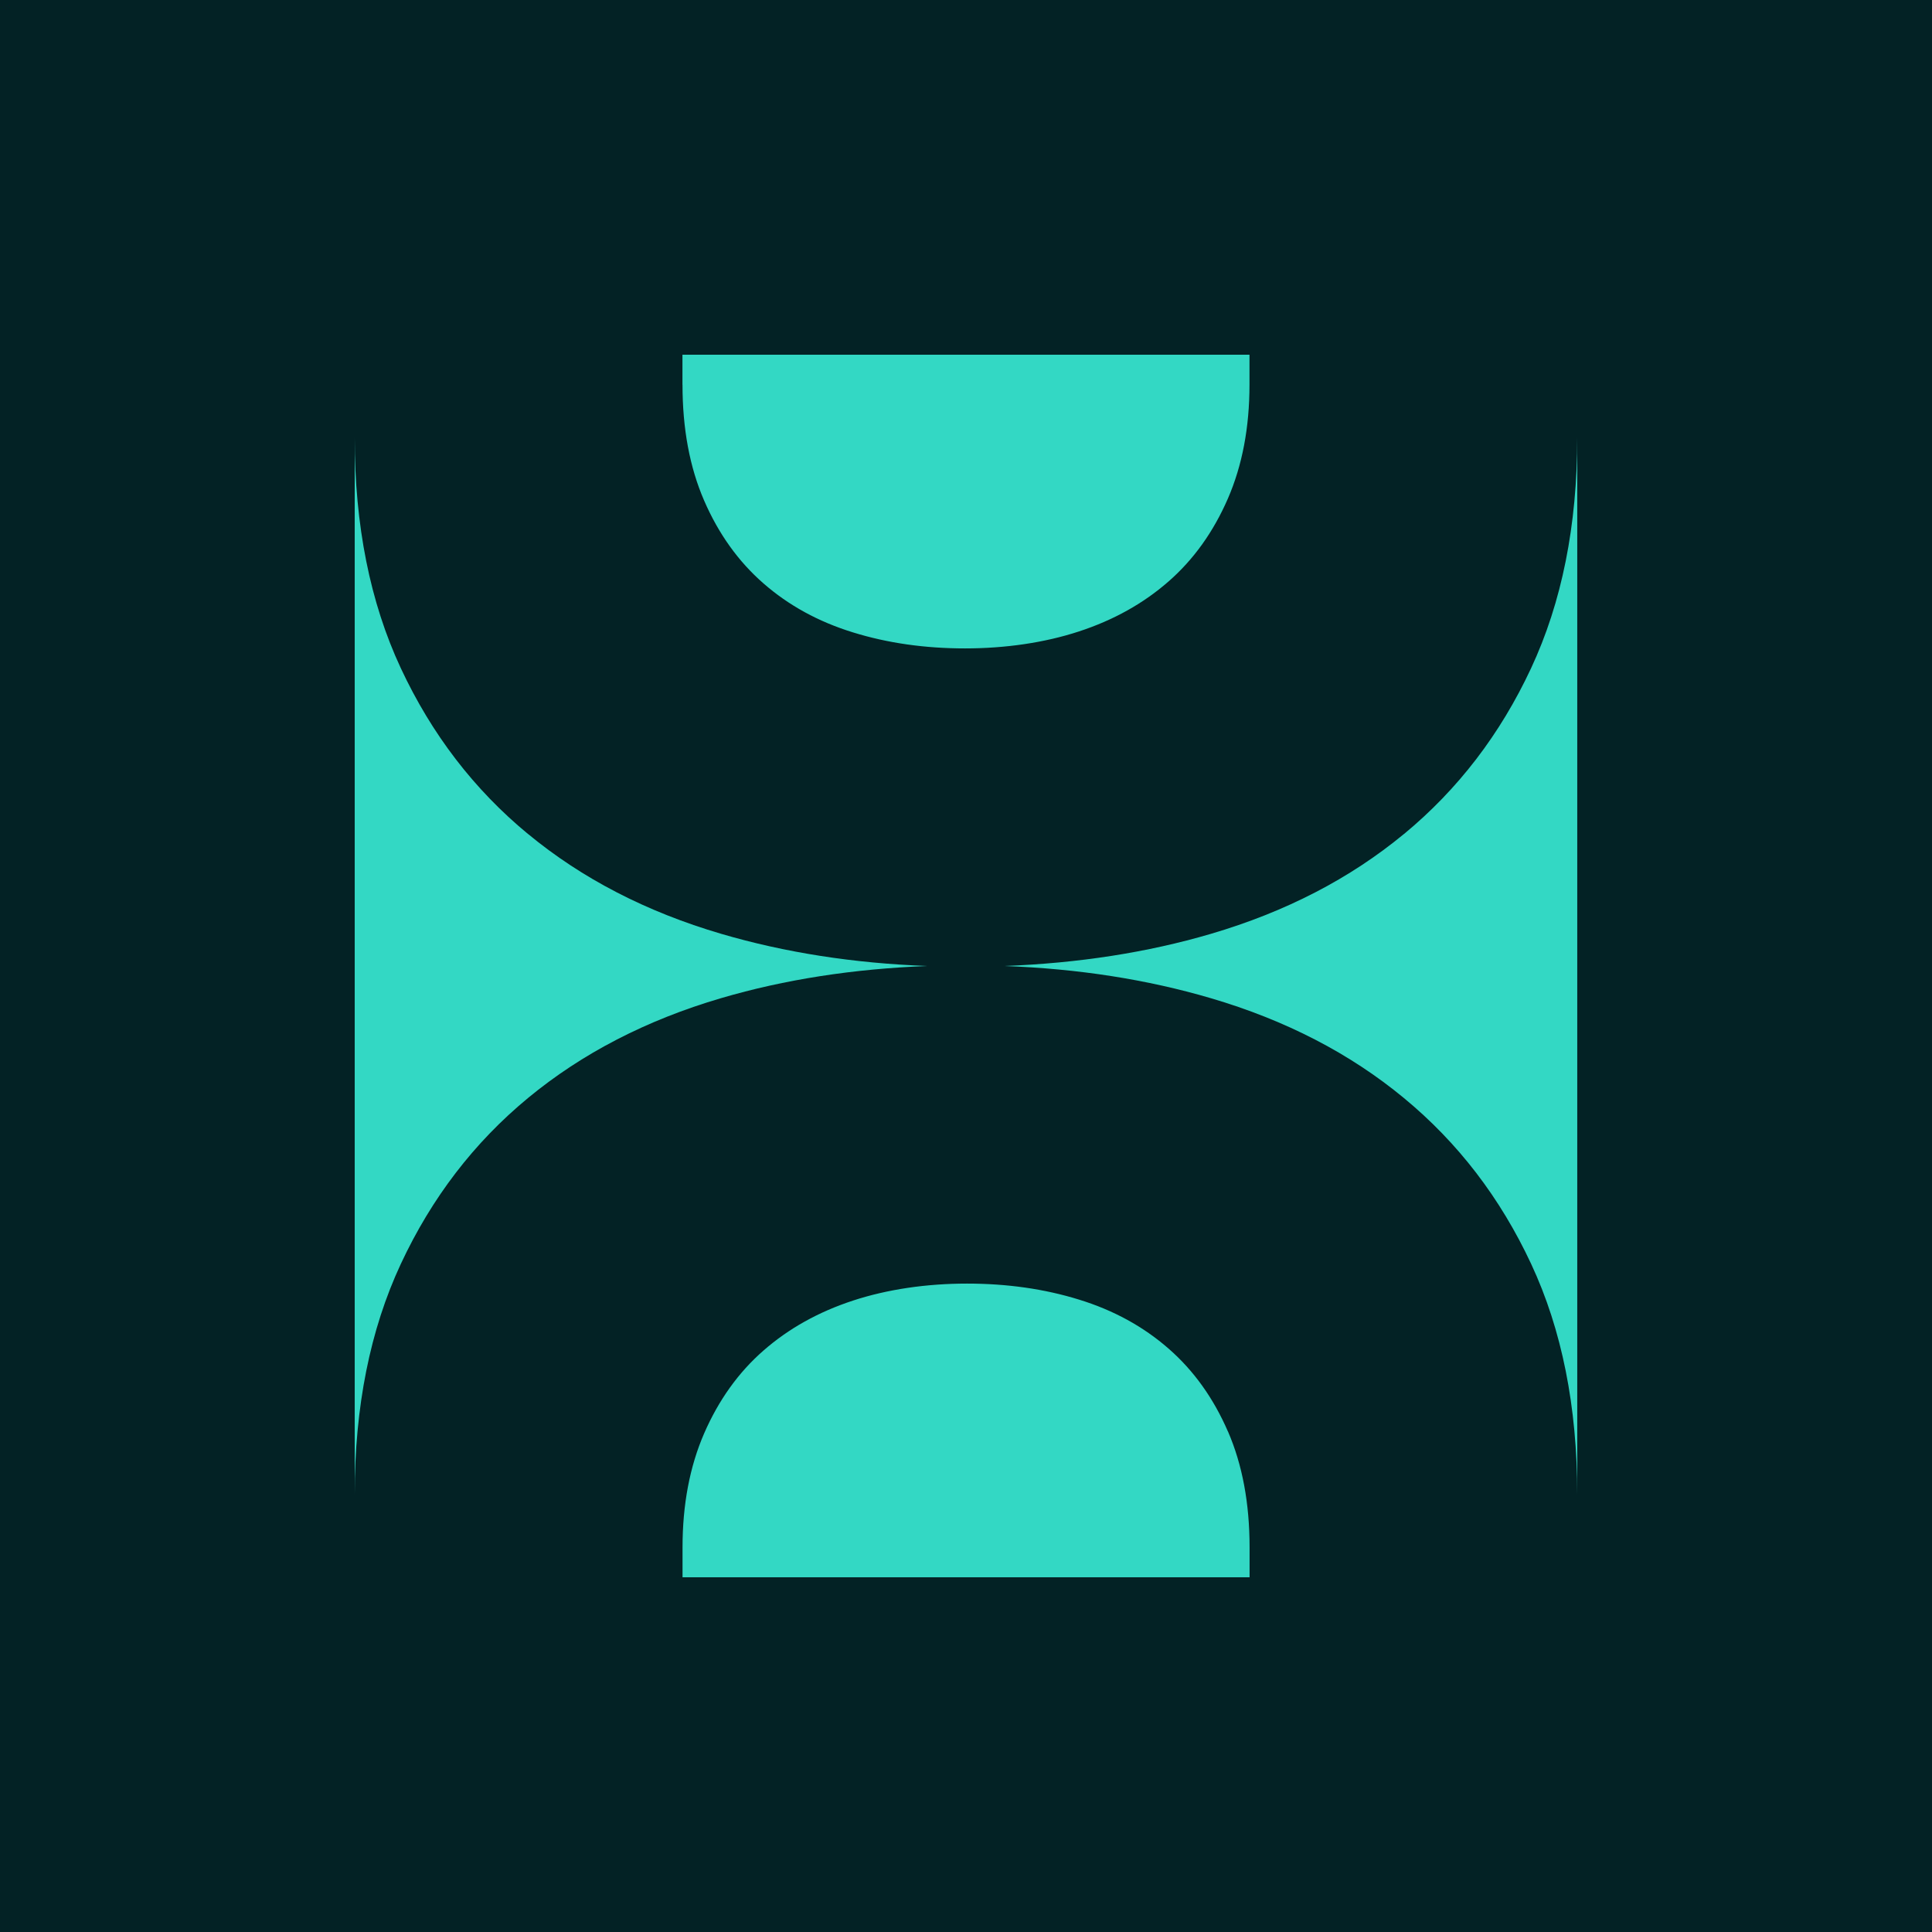 <svg xmlns="http://www.w3.org/2000/svg" width="512" height="512" viewBox="0 0 512 512" fill="none"><rect width="512" height="512" fill="#032225"></rect><path d="M325.406 379.345C321.581 370.525 316.33 363.19 309.67 357.385C303.01 351.565 295.12 347.23 285.955 344.41C276.805 341.575 266.905 340.165 256.255 340.165C245.605 340.165 235.21 341.665 226.059 344.665C216.909 347.665 209.019 352.06 202.344 357.895C195.684 363.715 190.449 371.035 186.609 379.855C182.784 388.66 180.879 398.74 180.879 410.05V418H331.151V410.05C331.151 398.395 329.246 388.165 325.421 379.345H325.406Z" fill="#33D8C4"></path><path d="M372.056 221.02C357.746 232.84 340.691 241.66 320.89 247.48C304.045 252.43 285.82 255.25 266.215 256C285.715 256.72 303.955 259.555 320.89 264.535C340.691 270.355 357.761 279.175 372.056 290.995C386.366 302.8 397.601 317.455 405.761 334.93C413.922 352.405 417.987 372.79 417.987 396.085V115.945C417.987 139.24 413.907 159.625 405.746 177.1C397.586 194.575 386.366 209.215 372.056 221.035V221.02Z" fill="#33D8C4"></path><path d="M139.931 221.02C125.62 209.215 114.385 194.56 106.225 177.085C98.065 159.61 94 139.225 94 115.93V396.07C94 372.775 98.08 352.39 106.24 334.915C114.4 317.44 125.62 302.8 139.931 290.98C154.241 279.16 171.296 270.34 191.096 264.52C207.941 259.57 226.166 256.75 245.772 256C226.271 255.28 208.031 252.445 191.096 247.465C171.296 241.645 154.226 232.825 139.931 221.005V221.02Z" fill="#33D8C4"></path><path d="M180.87 101.95C180.87 113.605 182.776 123.835 186.601 132.655C190.426 141.475 195.676 148.81 202.336 154.615C208.996 160.435 216.886 164.77 226.051 167.59C235.201 170.425 245.101 171.835 255.751 171.835C266.401 171.835 276.797 170.335 285.947 167.335C295.097 164.335 302.987 159.94 309.662 154.105C316.322 148.285 321.557 140.965 325.397 132.145C329.222 123.34 331.127 113.26 331.127 101.95V94H180.855V101.95H180.87Z" fill="#33D8C4"></path></svg>